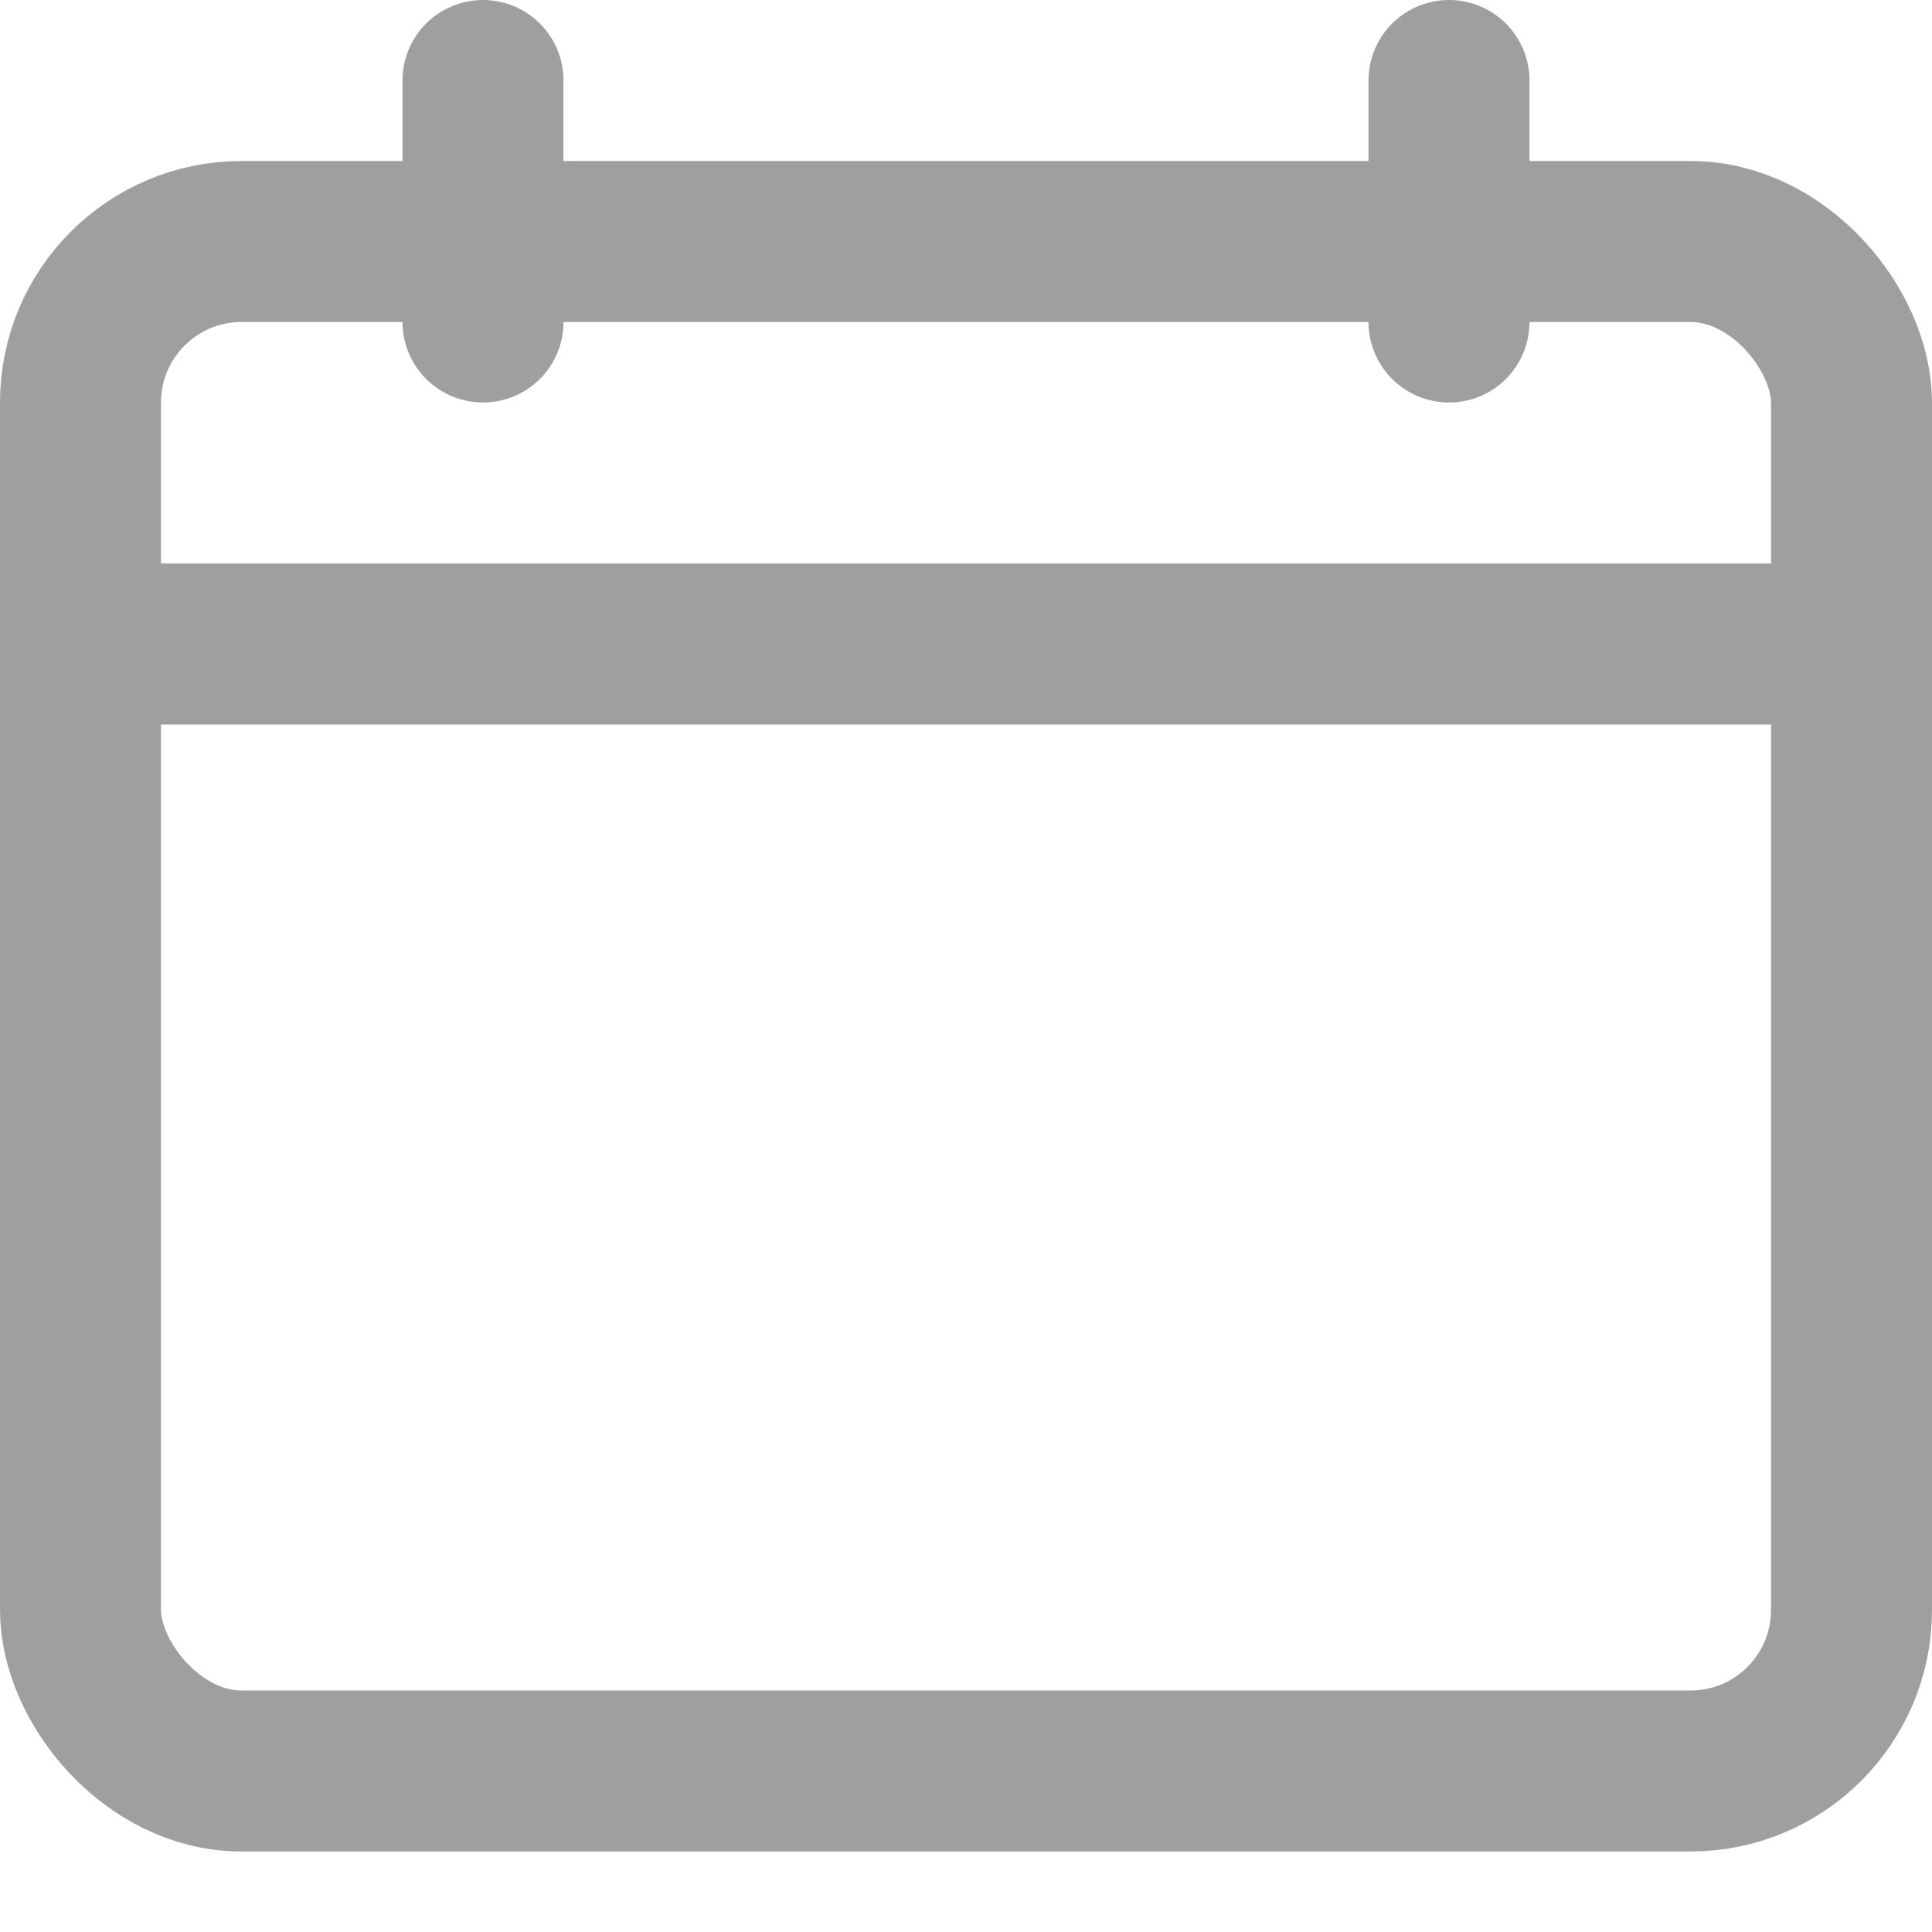<svg xmlns="http://www.w3.org/2000/svg" viewBox="0 0 24 24" width="24" height="24">
    <title>calendar 2</title>
    <g class="nc-icon-wrapper" stroke-linecap="round" stroke-linejoin="round" stroke-width="2" fill="#9f9f9f"
       stroke="#9f9f9f">
        <line data-color="color-2" x1="1" y1="8" x2="23" y2="8" fill="none" stroke-miterlimit="10"/>
        <rect x="1" y="3" width="22" height="19" rx="2" ry="2" fill="none" stroke="#9f9f9f" stroke-miterlimit="10"/>
        <line data-color="color-2" x1="6" y1="1" x2="6" y2="4" fill="none" stroke-miterlimit="10"/>
        <line data-color="color-2" x1="18" y1="1" x2="18" y2="4" fill="none" stroke-miterlimit="10"/>
    </g>
</svg>